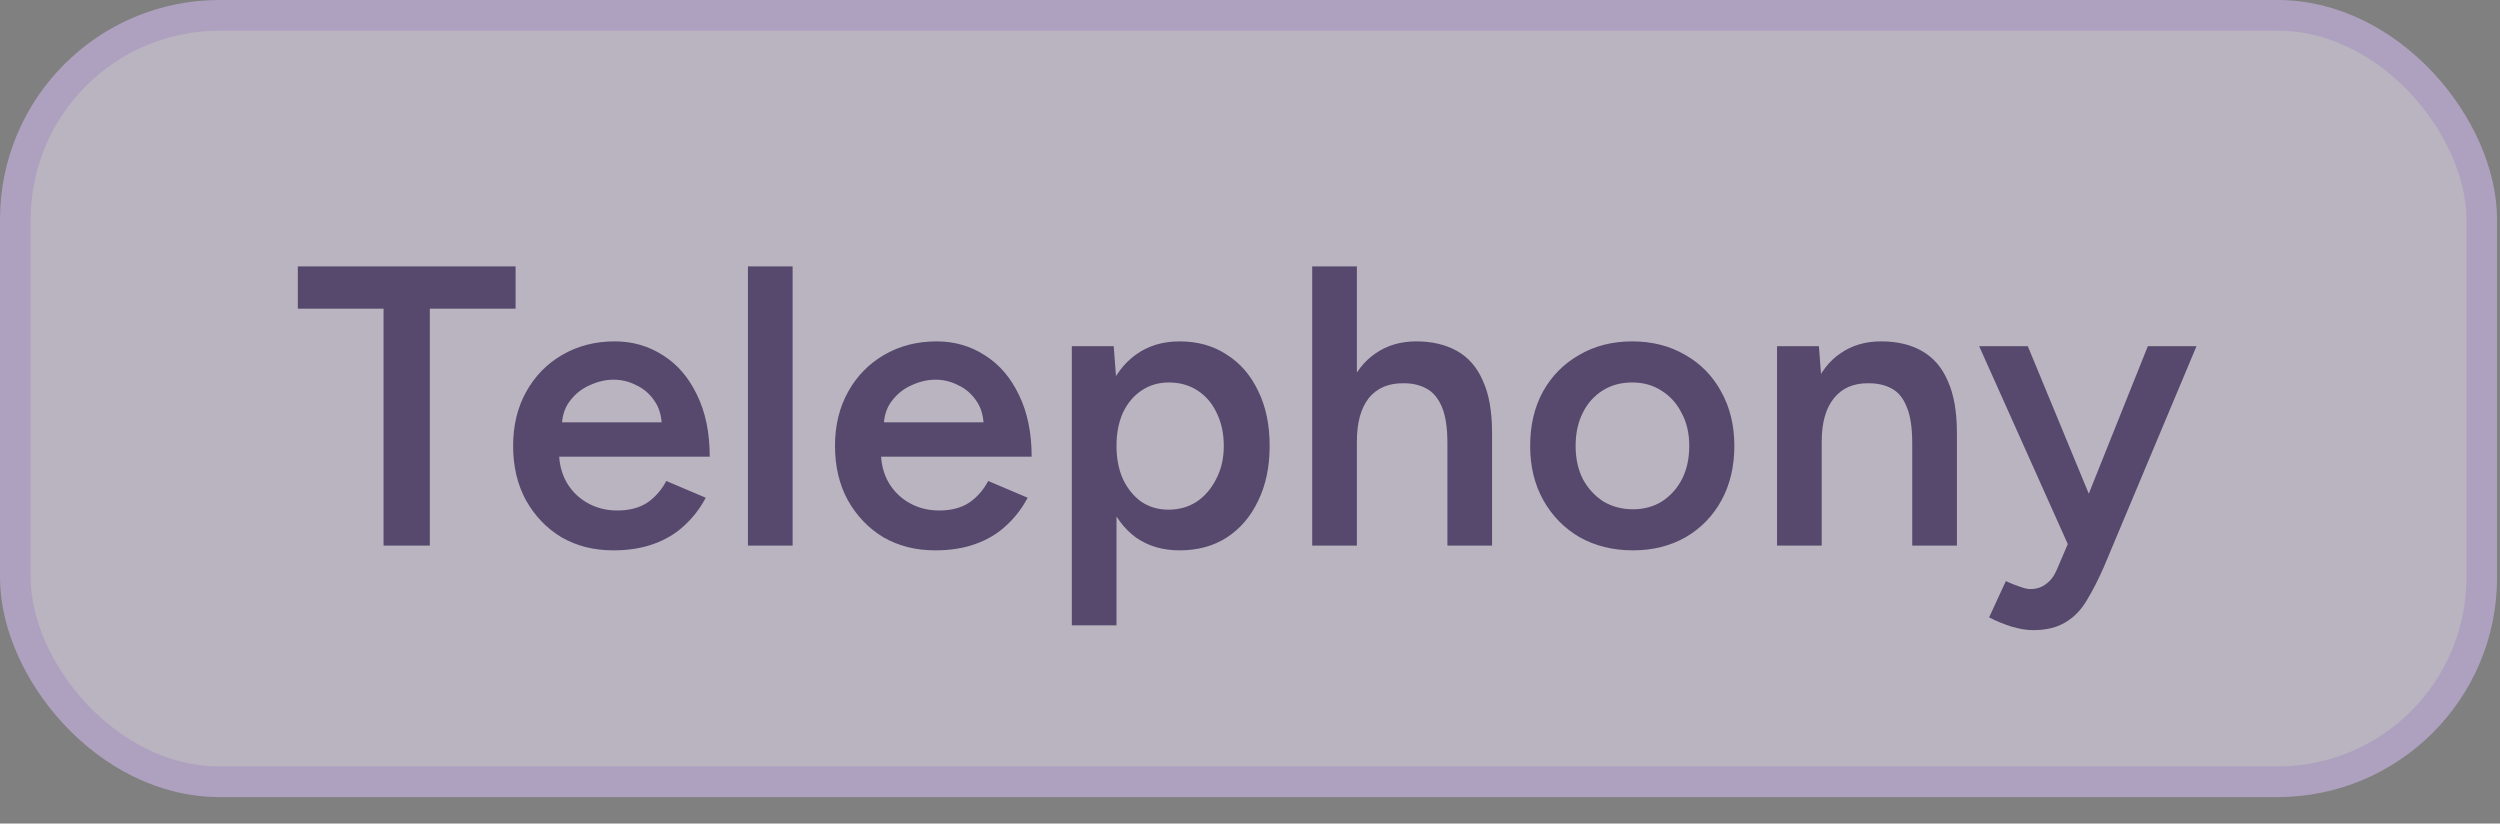 <svg width="85" height="28" viewBox="0 0 85 28" fill="none" xmlns="http://www.w3.org/2000/svg">
<rect x="0" y="0" width="85" height="28" fill="#808080" stroke="none"/>
<g opacity="0.5">
<rect x="0.522" y="0.522" width="83.856" height="26.057" rx="6.941" fill="#F1E8FF"/>
<rect x="0.522" y="0.522" width="83.856" height="26.057" rx="6.941" stroke="#DCC2FE" stroke-width="1.043"/>
<path d="M13.041 18.55V10.495H10.126V9.058H17.53V10.495H14.614V18.55H13.041ZM20.849 18.712C20.189 18.712 19.602 18.563 19.087 18.265C18.58 17.958 18.178 17.537 17.88 17.004C17.59 16.471 17.446 15.856 17.446 15.16C17.446 14.464 17.595 13.849 17.893 13.316C18.192 12.782 18.598 12.366 19.114 12.068C19.638 11.761 20.235 11.607 20.904 11.607C21.509 11.607 22.056 11.765 22.544 12.082C23.033 12.389 23.417 12.836 23.697 13.424C23.986 14.012 24.131 14.712 24.131 15.526H18.802L19.005 15.336C19.005 15.752 19.096 16.113 19.276 16.421C19.457 16.719 19.697 16.95 19.995 17.112C20.293 17.275 20.623 17.357 20.985 17.357C21.401 17.357 21.744 17.266 22.016 17.085C22.287 16.895 22.499 16.651 22.653 16.353L23.995 16.923C23.805 17.284 23.561 17.601 23.263 17.872C22.974 18.143 22.626 18.351 22.219 18.496C21.821 18.64 21.365 18.712 20.849 18.712ZM19.1 14.55L18.883 14.36H22.707L22.504 14.55C22.504 14.179 22.422 13.876 22.26 13.641C22.097 13.397 21.889 13.216 21.636 13.098C21.392 12.972 21.134 12.909 20.863 12.909C20.592 12.909 20.32 12.972 20.049 13.098C19.778 13.216 19.552 13.397 19.371 13.641C19.191 13.876 19.1 14.179 19.1 14.55ZM25.43 18.55V9.058H26.949V18.55H25.43ZM31.794 18.712C31.134 18.712 30.547 18.563 30.031 18.265C29.525 17.958 29.123 17.537 28.824 17.004C28.535 16.471 28.39 15.856 28.39 15.16C28.39 14.464 28.54 13.849 28.838 13.316C29.136 12.782 29.543 12.366 30.058 12.068C30.583 11.761 31.179 11.607 31.848 11.607C32.454 11.607 33.001 11.765 33.489 12.082C33.977 12.389 34.361 12.836 34.642 13.424C34.931 14.012 35.076 14.712 35.076 15.526H29.746L29.95 15.336C29.95 15.752 30.04 16.113 30.221 16.421C30.402 16.719 30.641 16.95 30.94 17.112C31.238 17.275 31.568 17.357 31.93 17.357C32.346 17.357 32.689 17.266 32.96 17.085C33.231 16.895 33.444 16.651 33.598 16.353L34.94 16.923C34.75 17.284 34.506 17.601 34.208 17.872C33.919 18.143 33.57 18.351 33.164 18.496C32.766 18.64 32.309 18.712 31.794 18.712ZM30.045 14.55L29.828 14.36H33.652L33.448 14.55C33.448 14.179 33.367 13.876 33.204 13.641C33.042 13.397 32.834 13.216 32.581 13.098C32.337 12.972 32.079 12.909 31.808 12.909C31.536 12.909 31.265 12.972 30.994 13.098C30.723 13.216 30.497 13.397 30.316 13.641C30.135 13.876 30.045 14.179 30.045 14.55ZM36.442 21.262V11.77H37.866L37.961 13.017V21.262H36.442ZM40.104 18.712C39.534 18.712 39.041 18.568 38.626 18.279C38.219 17.98 37.907 17.564 37.69 17.031C37.473 16.498 37.364 15.874 37.364 15.16C37.364 14.437 37.473 13.813 37.69 13.288C37.907 12.755 38.219 12.344 38.626 12.054C39.041 11.756 39.534 11.607 40.104 11.607C40.718 11.607 41.252 11.756 41.704 12.054C42.165 12.344 42.522 12.755 42.775 13.288C43.037 13.813 43.168 14.437 43.168 15.16C43.168 15.874 43.037 16.498 42.775 17.031C42.522 17.564 42.165 17.98 41.704 18.279C41.252 18.568 40.718 18.712 40.104 18.712ZM39.724 17.329C40.086 17.329 40.406 17.239 40.687 17.058C40.967 16.868 41.188 16.611 41.351 16.285C41.523 15.96 41.609 15.585 41.609 15.16C41.609 14.735 41.527 14.36 41.365 14.034C41.211 13.709 40.994 13.456 40.714 13.275C40.434 13.094 40.108 13.004 39.737 13.004C39.394 13.004 39.087 13.094 38.815 13.275C38.544 13.456 38.332 13.709 38.178 14.034C38.033 14.36 37.961 14.735 37.961 15.16C37.961 15.585 38.033 15.96 38.178 16.285C38.332 16.611 38.54 16.868 38.802 17.058C39.073 17.239 39.38 17.329 39.724 17.329ZM44.615 18.55V9.058H46.134V18.55H44.615ZM49.212 18.55V15.078H50.73V18.55H49.212ZM49.212 15.078C49.212 14.536 49.148 14.12 49.022 13.831C48.895 13.533 48.719 13.325 48.493 13.207C48.276 13.089 48.023 13.031 47.734 13.031C47.218 13.022 46.821 13.189 46.54 13.533C46.269 13.876 46.134 14.369 46.134 15.011H45.55C45.55 14.296 45.654 13.686 45.862 13.18C46.079 12.665 46.382 12.276 46.771 12.014C47.16 11.742 47.621 11.607 48.154 11.607C48.687 11.607 49.148 11.715 49.537 11.932C49.926 12.149 50.22 12.488 50.419 12.949C50.627 13.401 50.73 13.993 50.73 14.726V15.078H49.212ZM55.523 18.712C54.845 18.712 54.239 18.563 53.706 18.265C53.182 17.958 52.77 17.537 52.472 17.004C52.174 16.471 52.025 15.856 52.025 15.16C52.025 14.464 52.169 13.849 52.459 13.316C52.757 12.782 53.168 12.366 53.693 12.068C54.217 11.761 54.818 11.607 55.496 11.607C56.174 11.607 56.775 11.761 57.3 12.068C57.824 12.366 58.231 12.782 58.52 13.316C58.818 13.849 58.968 14.464 58.968 15.16C58.968 15.856 58.823 16.471 58.534 17.004C58.244 17.537 57.837 17.958 57.313 18.265C56.789 18.563 56.192 18.712 55.523 18.712ZM55.523 17.316C55.894 17.316 56.224 17.225 56.513 17.045C56.802 16.855 57.028 16.602 57.191 16.285C57.354 15.96 57.435 15.585 57.435 15.16C57.435 14.735 57.349 14.364 57.178 14.048C57.015 13.722 56.789 13.469 56.499 13.288C56.21 13.098 55.876 13.004 55.496 13.004C55.116 13.004 54.782 13.094 54.493 13.275C54.203 13.456 53.977 13.709 53.815 14.034C53.652 14.36 53.571 14.735 53.571 15.16C53.571 15.585 53.652 15.96 53.815 16.285C53.986 16.602 54.217 16.855 54.506 17.045C54.804 17.225 55.144 17.316 55.523 17.316ZM60.419 18.55V11.77H61.843L61.938 13.017V18.55H60.419ZM65.016 18.55V15.078H66.535V18.55H65.016ZM65.016 15.078C65.016 14.536 64.953 14.12 64.826 13.831C64.709 13.533 64.537 13.325 64.311 13.207C64.094 13.089 63.836 13.031 63.538 13.031C63.032 13.022 62.639 13.189 62.358 13.533C62.078 13.876 61.938 14.369 61.938 15.011H61.368C61.368 14.296 61.472 13.686 61.68 13.18C61.888 12.665 62.187 12.276 62.575 12.014C62.964 11.742 63.425 11.607 63.958 11.607C64.501 11.607 64.962 11.715 65.342 11.932C65.73 12.149 66.024 12.488 66.223 12.949C66.431 13.401 66.535 13.993 66.535 14.726V15.078H65.016ZM69.121 21.425C68.904 21.425 68.66 21.384 68.389 21.303C68.127 21.221 67.874 21.117 67.63 20.991L68.199 19.757C68.371 19.838 68.529 19.901 68.674 19.947C68.819 20.001 68.936 20.028 69.026 20.028C69.243 20.028 69.424 19.969 69.569 19.852C69.722 19.743 69.844 19.58 69.935 19.363L70.735 17.492L73.027 11.77H74.681L71.535 19.268C71.345 19.702 71.151 20.082 70.952 20.408C70.762 20.733 70.523 20.982 70.233 21.153C69.944 21.334 69.573 21.425 69.121 21.425ZM70.328 18.55L67.291 11.77H68.945L71.305 17.479L71.793 18.55H70.328Z" fill="#2C1159"/>
</g>
</svg>
